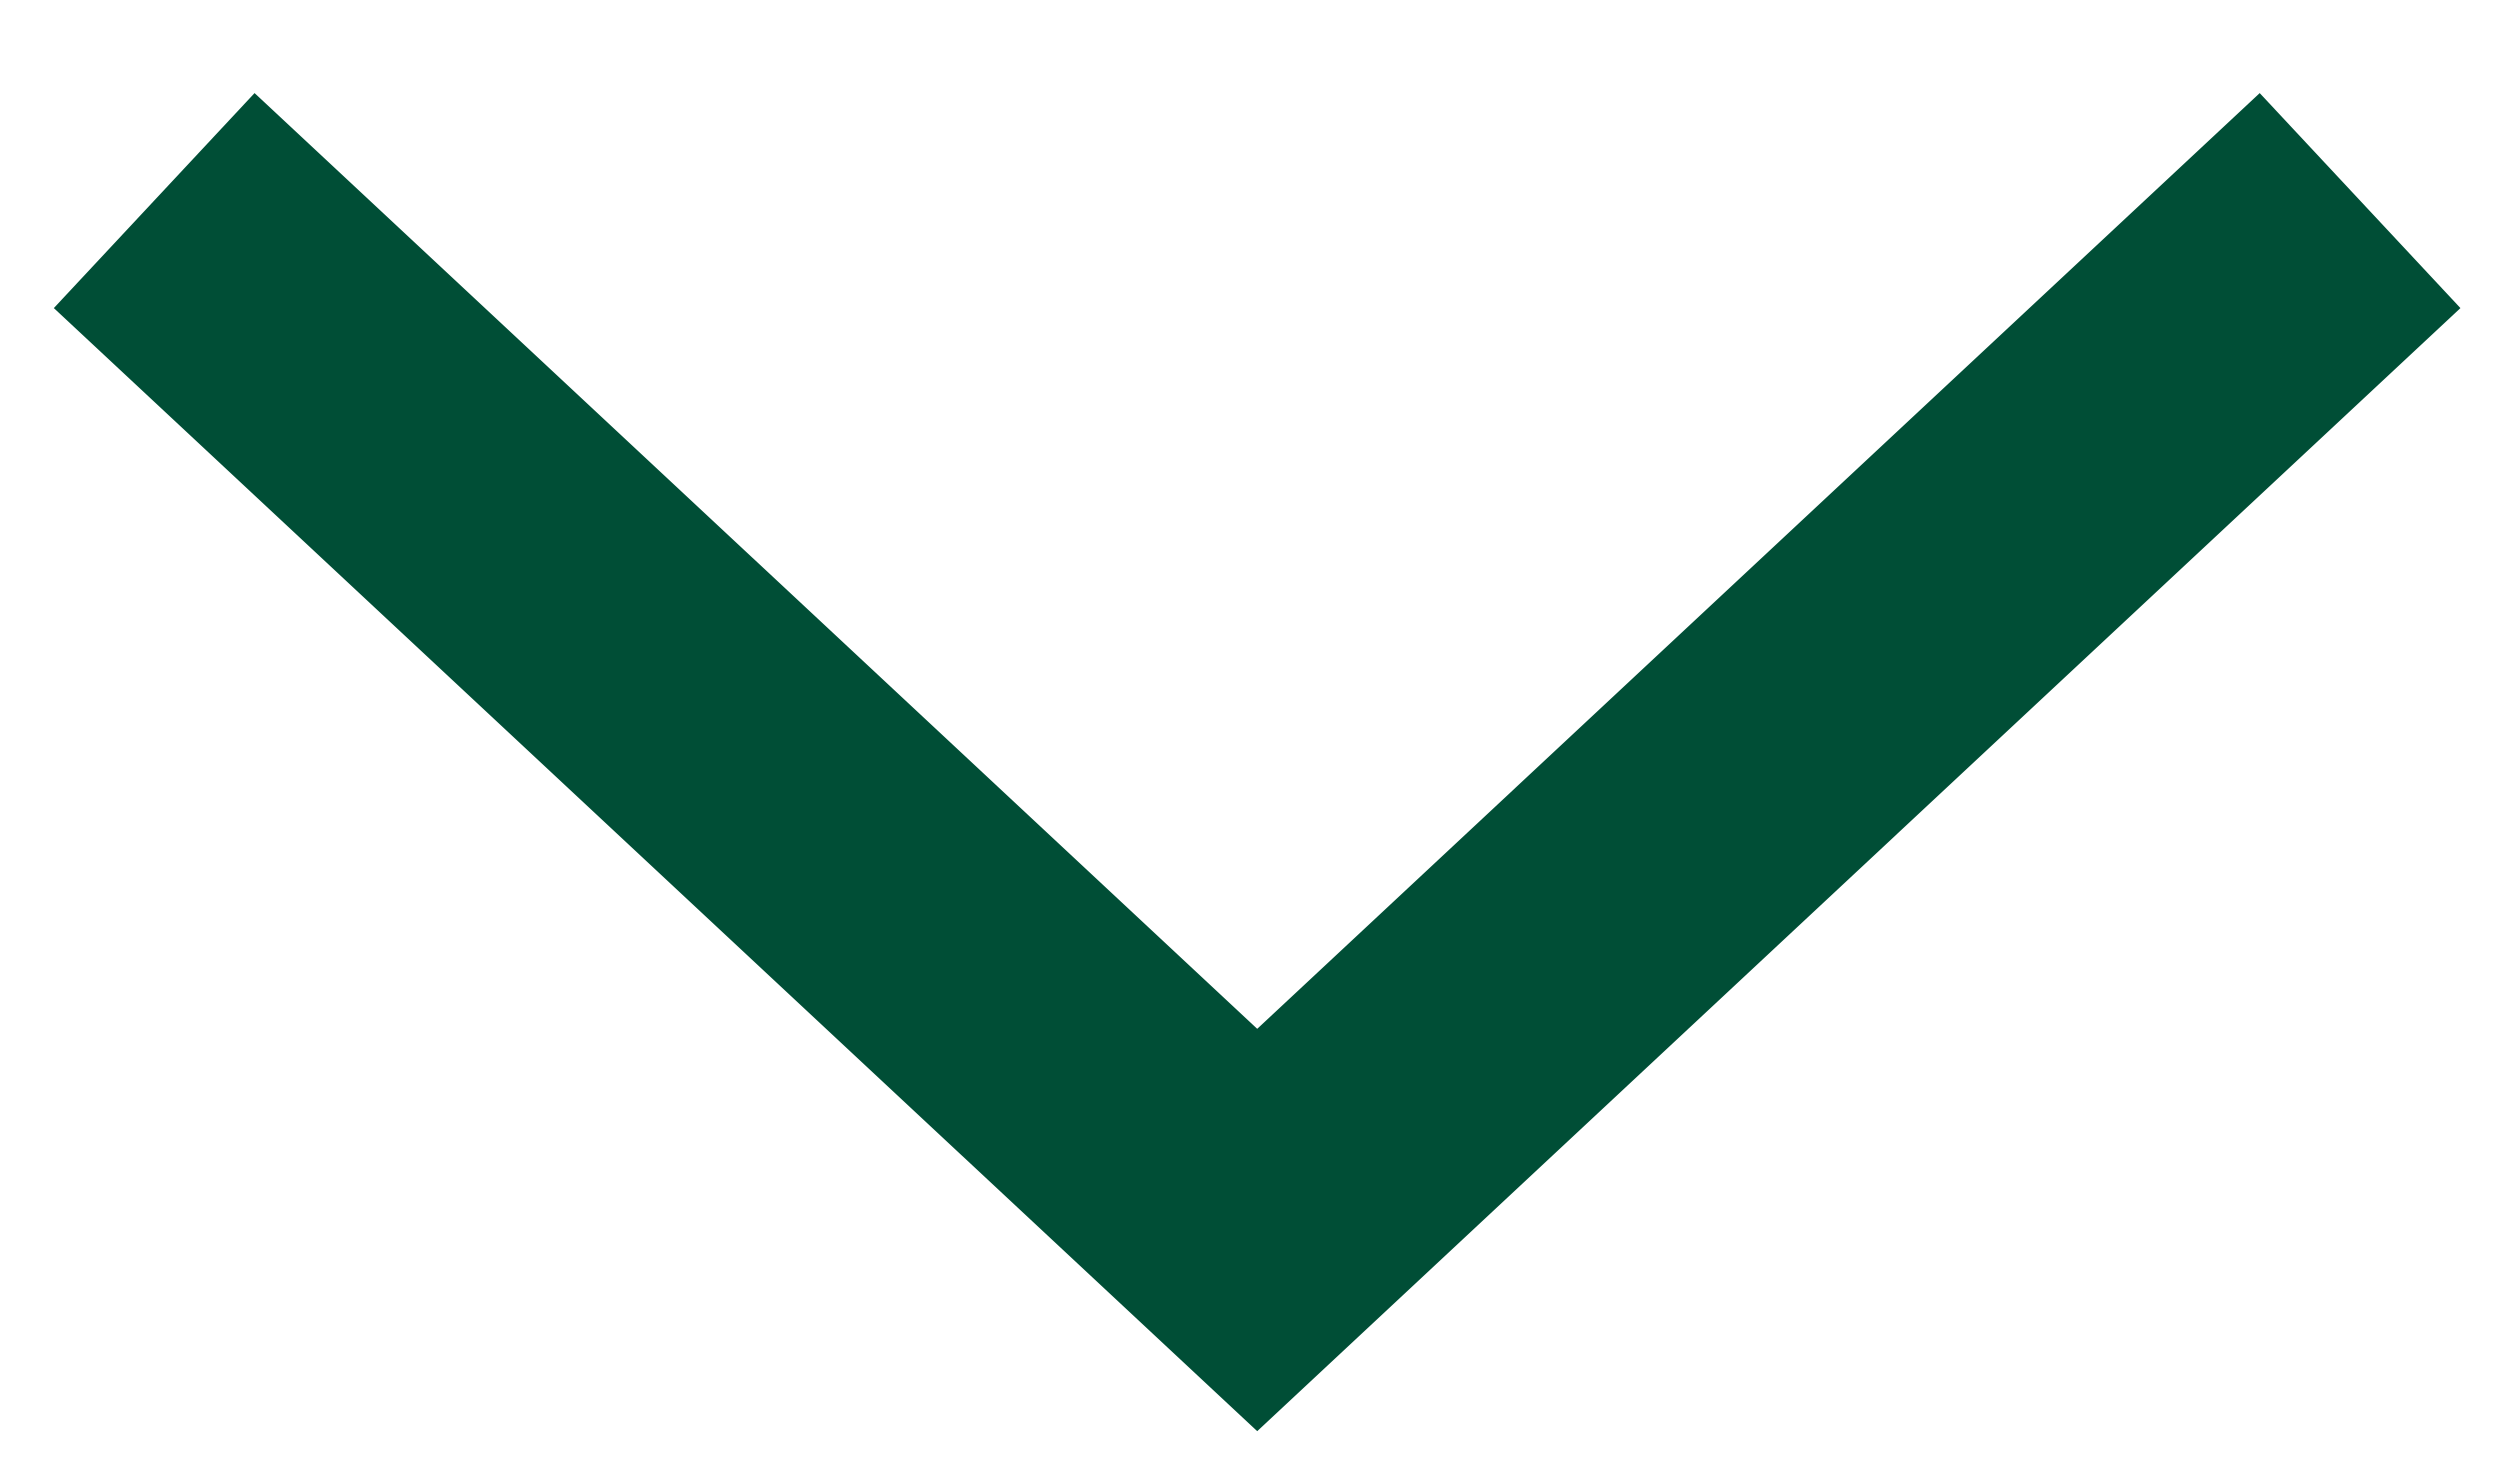 <?xml version="1.0" encoding="UTF-8"?>
<svg width="17px" height="10px" viewBox="0 0 17 10" version="1.1" xmlns="http://www.w3.org/2000/svg" xmlns:xlink="http://www.w3.org/1999/xlink">
    <title>icon/caret/down</title>
    <defs>
        <filter id="filter-1">
            <feColorMatrix in="SourceGraphic" type="matrix" values="0 0 0 0 1 0 0 0 0 1 0 0 0 0 1 0 0 0 1 0"></feColorMatrix>
        </filter>
        <polygon id="path-2" points="4 12 5.462 13.365 13.099 5.182 5.462 -3 4 -1.635 10.363 5.182"></polygon>
    </defs>
    <g id="Desktop" stroke="none" stroke-width="1" fill="none" fill-rule="evenodd">
        <g id="down" transform="translate(-1, -6)" filter="url(#filter-1)">
            <g transform="translate(1, 6)">
                <mask id="mask-3" fill="white">
                    <use xlink:href="#path-2"></use>
                </mask>
                <use id="Mask" fill="#004E36" fill-rule="nonzero" transform="translate(8.549, 5.182) rotate(-270) translate(-8.549, -5.182) " xlink:href="#path-2"></use>
            </g>
        </g>
    </g>
</svg>